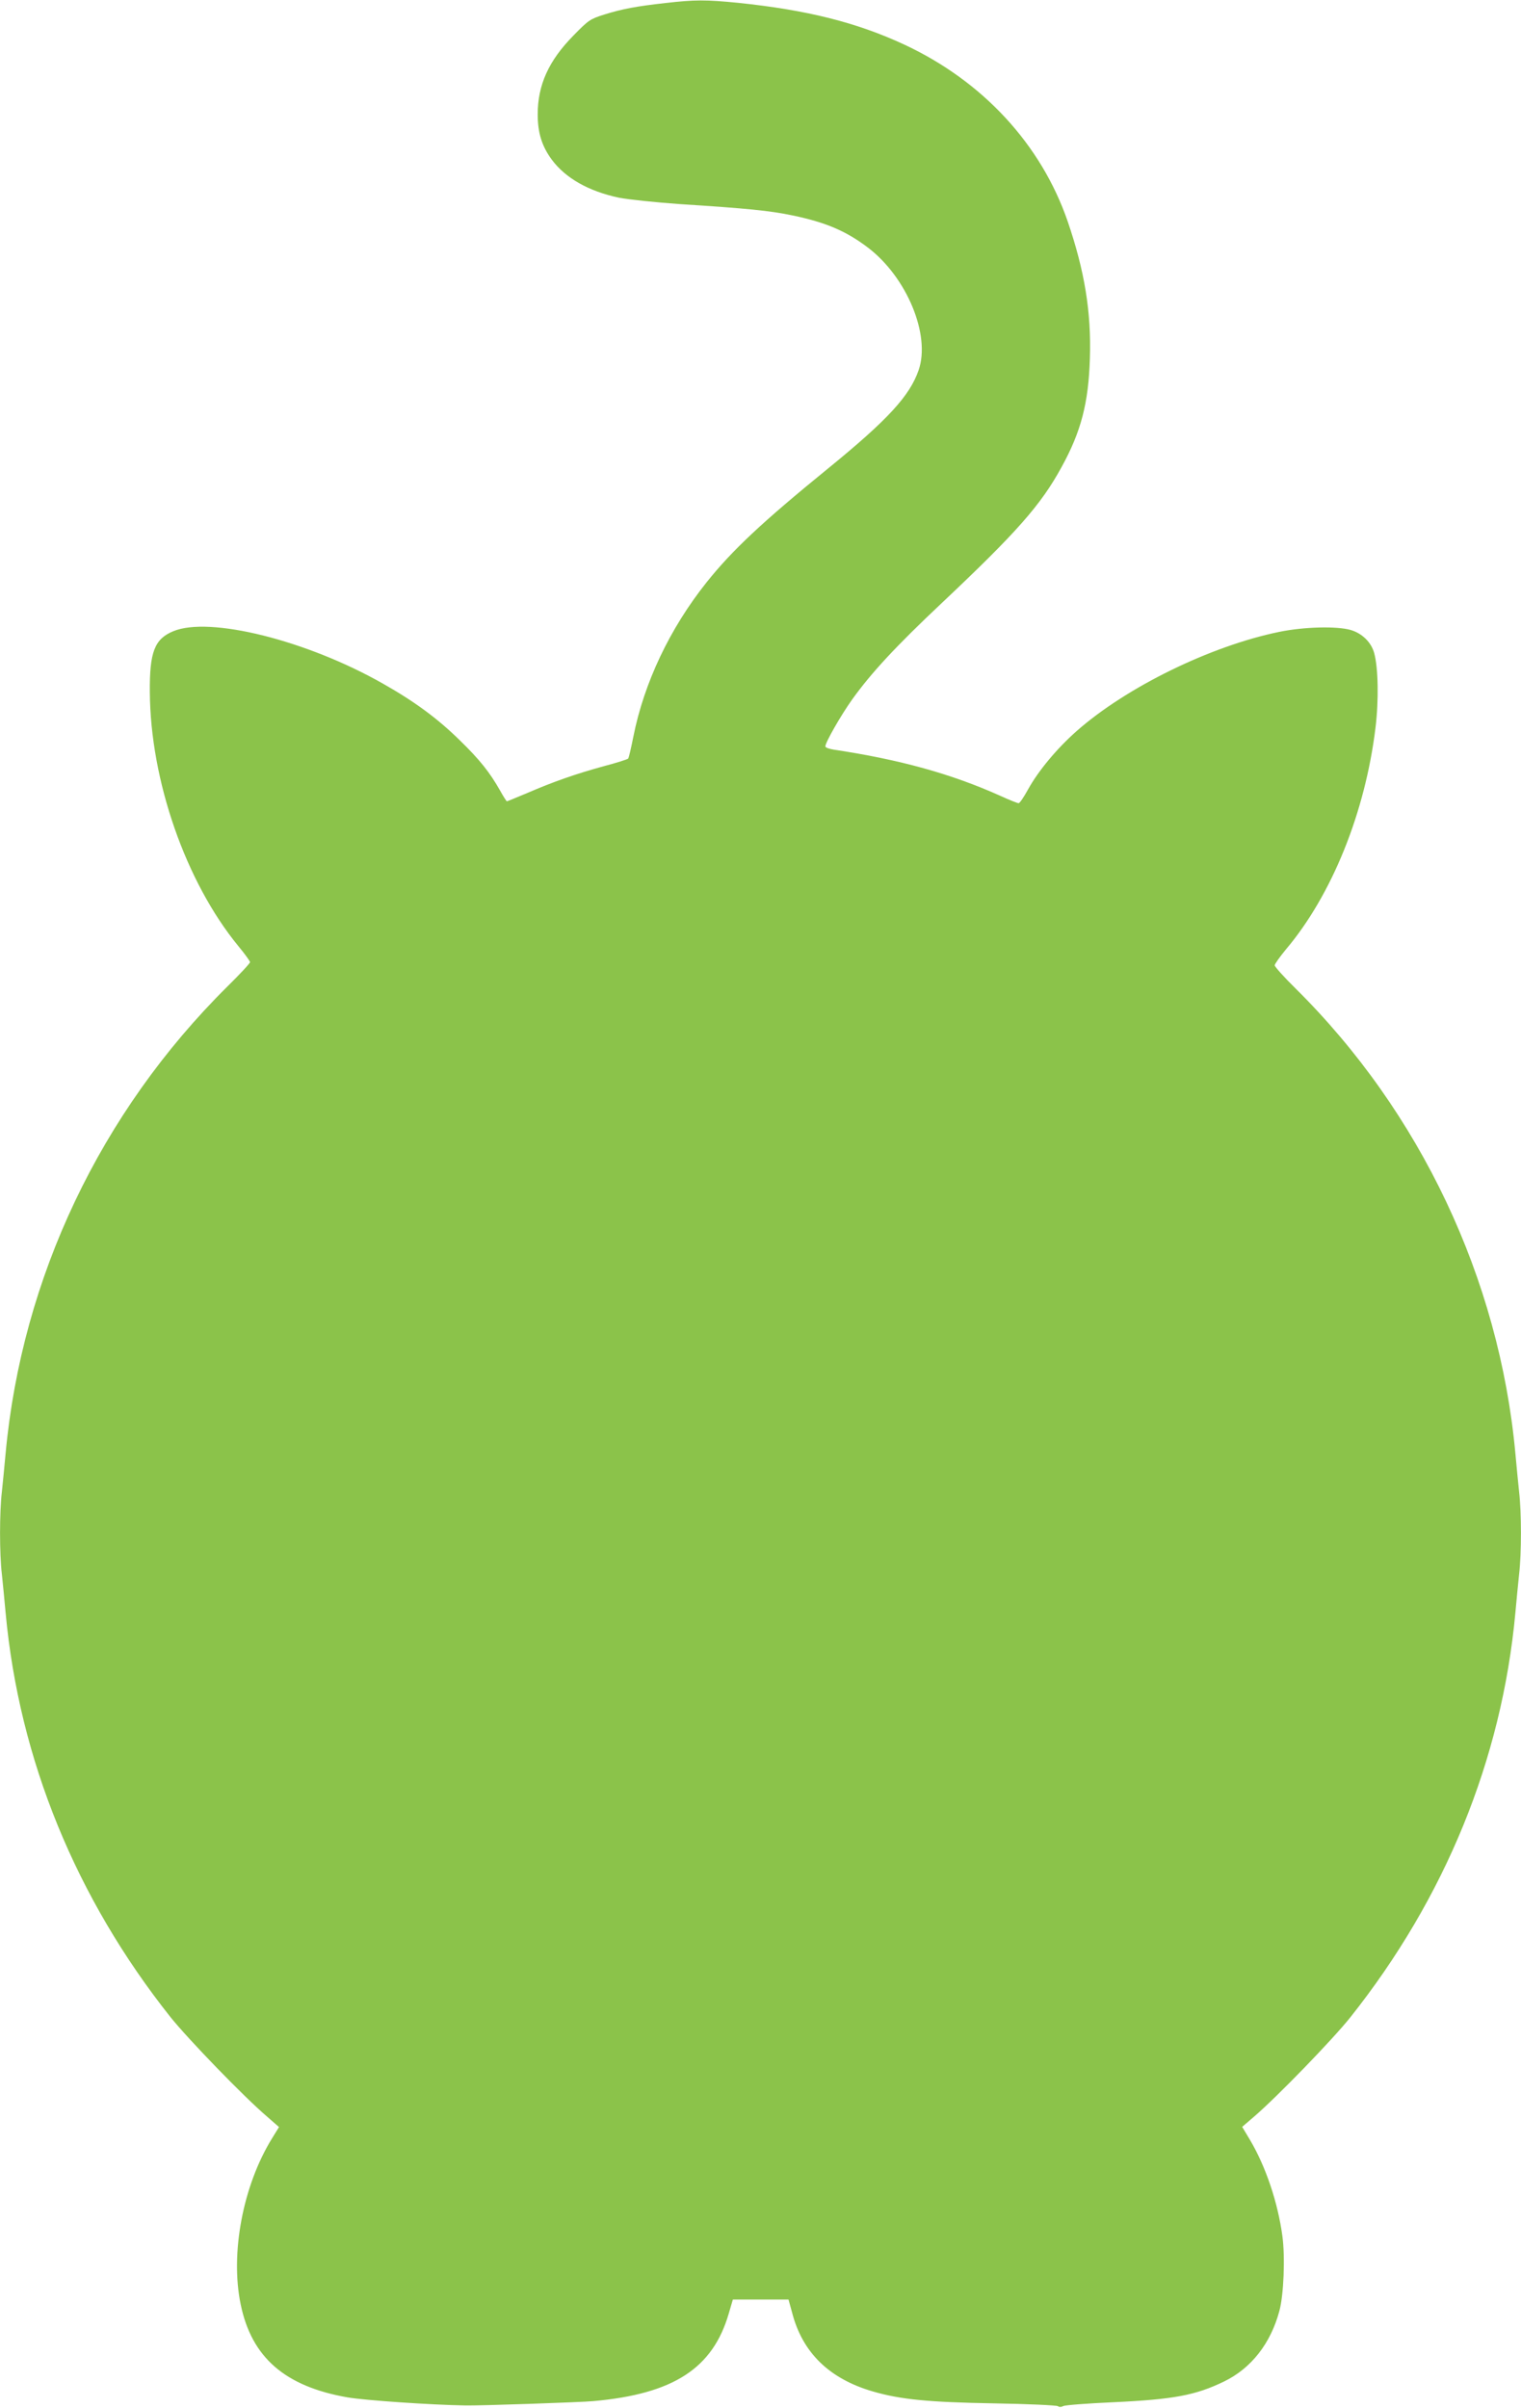 <?xml version="1.0" standalone="no"?>
<!DOCTYPE svg PUBLIC "-//W3C//DTD SVG 20010904//EN"
 "http://www.w3.org/TR/2001/REC-SVG-20010904/DTD/svg10.dtd">
<svg version="1.0" xmlns="http://www.w3.org/2000/svg"
 width="809pt" height="1280pt" viewBox="0 0 809 1280"
 preserveAspectRatio="xMidYMid meet">
<g transform="translate(0,1280) scale(0.1,-0.1)"
fill="#8bc34a" stroke="none">
<path d="M3540 12784 c-152 -17 -229 -31 -325 -61 -76 -24 -84 -29 -165 -112
-132 -134 -190 -263 -190 -419 0 -98 22 -169 75 -241 73 -98 196 -168 357
-202 51 -10 197 -25 323 -34 359 -23 479 -35 599 -60 178 -37 286 -83 402
-171 207 -157 335 -465 270 -652 -47 -136 -163 -263 -481 -522 -355 -289 -511
-436 -647 -606 -196 -246 -332 -534 -389 -819 -12 -60 -24 -113 -28 -118 -4
-4 -63 -23 -132 -41 -149 -41 -266 -82 -405 -142 -57 -24 -106 -44 -108 -44
-2 0 -19 26 -36 57 -55 97 -108 164 -215 268 -116 114 -239 205 -407 300 -406
231 -924 360 -1117 279 -99 -41 -126 -111 -124 -324 3 -470 191 -1009 471
-1350 34 -41 62 -80 62 -85 0 -6 -54 -64 -121 -130 -675 -669 -1092 -1547
-1179 -2480 -6 -66 -15 -159 -20 -206 -13 -110 -13 -328 0 -438 5 -47 14 -140
20 -206 72 -779 374 -1516 878 -2150 96 -119 388 -421 512 -527 l64 -56 -37
-60 c-155 -251 -223 -611 -167 -882 58 -283 236 -437 568 -495 93 -16 444 -40
627 -43 65 -2 622 17 681 23 426 38 635 174 720 465 l22 75 148 0 148 0 19
-69 c55 -214 199 -353 431 -420 145 -42 292 -57 646 -63 179 -3 330 -10 337
-15 7 -6 18 -5 30 1 10 5 128 14 263 20 323 15 439 37 590 110 145 70 249 203
295 376 23 84 31 285 16 397 -24 178 -88 369 -172 511 l-42 70 64 55 c123 106
416 408 511 527 504 634 806 1371 878 2150 6 66 15 159 20 206 13 110 13 328
0 438 -5 47 -14 140 -20 206 -86 927 -505 1813 -1169 2470 -61 60 -111 116
-111 123 0 7 27 45 60 85 244 289 421 727 476 1177 18 146 15 320 -7 399 -16
57 -64 104 -125 122 -74 21 -247 17 -379 -10 -366 -75 -814 -294 -1079 -528
-104 -92 -202 -209 -258 -310 -22 -40 -44 -73 -50 -73 -6 0 -49 17 -97 39
-260 117 -535 193 -888 246 -24 4 -43 11 -43 17 0 21 83 166 143 250 102 142
233 283 474 510 402 379 530 524 640 726 103 187 143 340 150 577 8 246 -28
465 -118 728 -141 409 -451 745 -869 940 -254 118 -518 184 -884 222 -173 17
-229 17 -386 -1z"/>
</g>
</svg>
